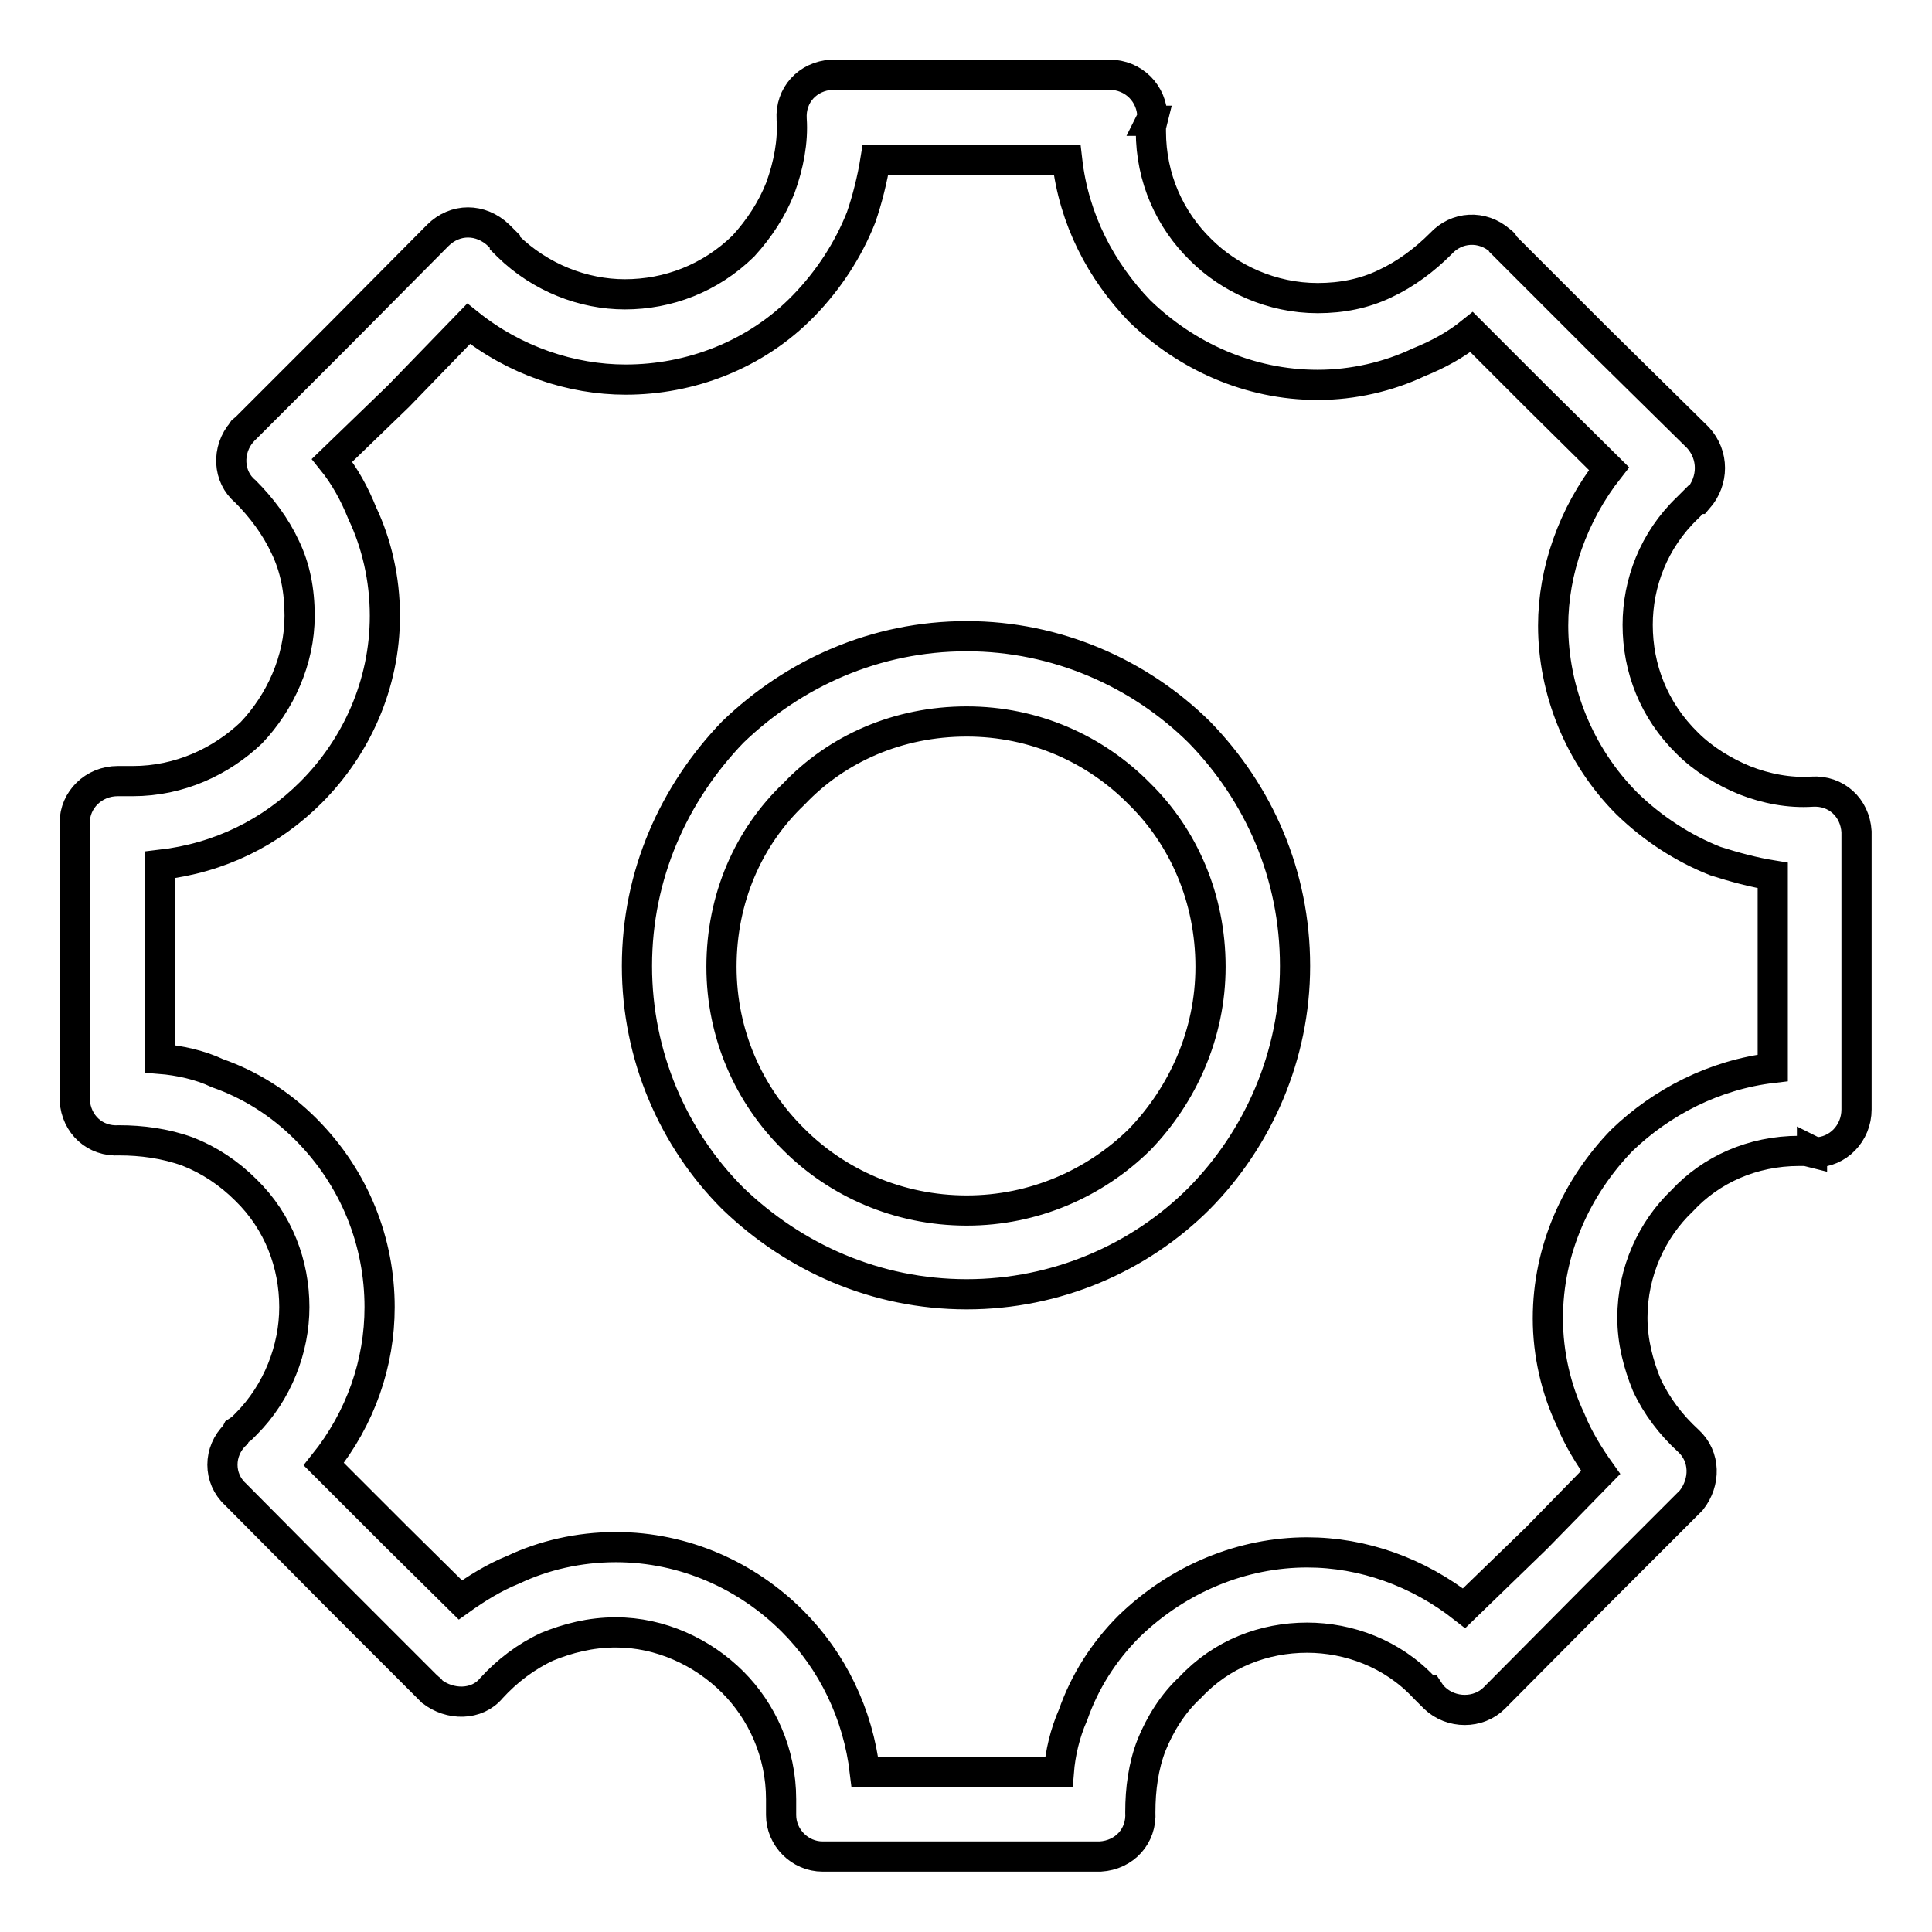 <?xml version="1.0" encoding="utf-8"?>
<!-- Svg Vector Icons : http://www.onlinewebfonts.com/icon -->
<!DOCTYPE svg PUBLIC "-//W3C//DTD SVG 1.1//EN" "http://www.w3.org/Graphics/SVG/1.1/DTD/svg11.dtd">
<svg version="1.1" xmlns="http://www.w3.org/2000/svg" xmlns:xlink="http://www.w3.org/1999/xlink" x="0px" y="0px" viewBox="0 0 256 256" enable-background="new 0 0 256 256" xml:space="preserve">
<g> <path stroke-width="4" fill-opacity="0" stroke="#000000"  d="M128.1,84.3c11.9,0,22.9,4.9,30.8,12.7l0,0c7.9,8.1,12.7,18.9,12.7,31c0,11.9-4.9,22.9-12.7,30.8 c-7.9,7.9-18.9,12.7-30.8,12.7c-12.1,0-22.9-4.9-31-12.7l0,0c-7.9-7.9-12.7-18.9-12.7-30.8c0-12.1,4.9-22.9,12.7-31l0,0l0,0 C105.2,89.2,116,84.3,128.1,84.3L128.1,84.3z M151,105.2c-5.9-6-14-9.6-22.9-9.6c-9.1,0-17.2,3.6-22.9,9.6l0,0 c-6,5.7-9.6,13.8-9.6,22.9c0,8.9,3.6,17,9.6,22.9l0,0c5.7,5.7,13.8,9.4,22.9,9.4c8.9,0,17-3.6,22.9-9.4c5.7-5.9,9.4-14,9.4-22.9 C160.4,119,156.8,110.9,151,105.2L151,105.2z M199.3,32.5l12.3,12.3L225,58c2.1,2.3,2.1,5.7,0,8.1c-0.2,0-0.2,0.2-0.4,0.2l-0.6,0.6 l0,0l-0.4,0.4c-4.5,4.3-6.6,10-6.6,15.5c0,5.7,2.1,11.3,6.6,15.7c2.1,2.1,4.9,3.8,7.6,4.9c2.8,1.1,5.9,1.7,8.9,1.5 c3.2-0.2,5.7,2.1,5.9,5.3c0,0.2,0,0.4,0,0.6v17.2V147c0,3.2-2.5,5.7-5.5,5.7l-0.4-0.2v0.2l-0.8-0.2h-0.9c-6.2,0-11.7,2.5-15.5,6.6 c-4,3.8-6.6,9.4-6.6,15.5c0,3.2,0.8,6.2,1.9,8.9c1.3,2.8,3.2,5.3,5.5,7.4c2.3,2.1,2.3,5.5,0.4,7.9c-0.2,0.2-0.4,0.4-0.4,0.4 l-12.3,12.3L198,225c-2.1,2.1-5.7,2.1-7.9,0c-0.2-0.2-0.2-0.2-0.4-0.4l-0.4-0.6h-0.2l-0.4-0.4c-4.2-4.5-10-6.6-15.5-6.6 c-5.7,0-11.3,2.1-15.5,6.6c-2.3,2.1-4,4.9-5.1,7.6c-1.1,2.8-1.5,5.9-1.5,8.9c0.2,3.2-2.1,5.7-5.3,5.9c-0.2,0-0.2,0-0.4,0h-17.4H109 c-3,0-5.5-2.5-5.5-5.5v-0.4l0,0v-0.8v-0.9c0-6.2-2.6-11.7-6.4-15.5c-4-4-9.6-6.6-15.5-6.6c-3.4,0-6.4,0.8-9.1,1.9 c-2.8,1.3-5.3,3.2-7.4,5.5c-1.9,2.3-5.5,2.3-7.9,0.4c-0.2-0.2-0.2-0.4-0.4-0.4l-12.3-12.3L31.2,198c-2.3-2.1-2.3-5.7,0-7.9l0.2-0.4 l0.6-0.4l0.2-0.2l0.4-0.4c4.2-4.2,6.4-10,6.4-15.5c0-5.7-2.1-11.3-6.4-15.5c-2.3-2.3-4.9-4-7.7-5.1c-3-1.1-6.2-1.5-9.1-1.5 c-3.2,0.2-5.7-2.1-5.9-5.3c0-0.2,0-0.2,0-0.4v-17.4V109c0-3,2.5-5.5,5.7-5.5h0.4l0,0H17h0.6c6.2,0,11.7-2.6,15.7-6.4 c3.8-4,6.4-9.6,6.4-15.5c0-3.4-0.6-6.4-1.9-9.1c-1.3-2.8-3.2-5.3-5.3-7.4c-2.3-1.9-2.5-5.5-0.4-7.9c0-0.2,0.2-0.2,0.4-0.4 l12.3-12.3L58,31.2c2.3-2.3,5.7-2.3,8.1,0l0.2,0.2l0.6,0.6v0.2l0.4,0.4c4.3,4.2,10,6.4,15.5,6.4c5.7,0,11.3-2.1,15.7-6.4 c2.1-2.3,3.8-4.9,4.9-7.7c1.1-3,1.7-6.2,1.5-9.1c-0.2-3.2,2.1-5.7,5.3-5.9c0.2,0,0.4,0,0.6,0h17.2H147c3.2,0,5.7,2.5,5.7,5.7 l-0.2,0.4h0.2l-0.2,0.8v0.6c0,6.2,2.5,11.7,6.6,15.7c3.8,3.8,9.4,6.4,15.5,6.4c3.2,0,6.2-0.6,8.9-1.9c2.8-1.3,5.3-3.2,7.4-5.3 c2.1-2.3,5.5-2.5,7.9-0.4C199.1,32.1,199.3,32.3,199.3,32.5L199.3,32.5z M203.7,52.7L195,44c-2.1,1.7-4.5,3-7,4 c-4,1.9-8.7,3-13.4,3c-9.1,0-17.4-3.8-23.6-9.8l0,0c-5.1-5.3-8.7-12.1-9.6-20h-13.4H116c-0.4,2.5-1.1,5.3-1.9,7.6 c-1.7,4.3-4.3,8.3-7.6,11.7c-6.4,6.6-15.1,9.8-23.6,9.8c-7.2,0-14.7-2.5-20.8-7.4l-9.3,9.6L44,61c1.7,2.1,3,4.5,4,7 c1.9,4,3,8.7,3,13.6c0,9.1-3.8,17.4-9.8,23.4l0,0c-5.3,5.3-12.1,8.7-20,9.6v13.4v12.3c2.5,0.2,5.3,0.8,7.6,1.9 c4.3,1.5,8.3,4,11.7,7.4c6.6,6.6,9.8,15.1,9.8,23.6c0,7.4-2.5,14.7-7.4,20.8l9.6,9.6L61,212c2.1-1.5,4.5-3,7-4c4-1.9,8.7-3,13.6-3 c9.1,0,17.4,3.8,23.4,9.8l0,0c5.3,5.3,8.7,12.3,9.6,20h13.4h12.3c0.2-2.5,0.8-5.1,1.9-7.6c1.5-4.3,4-8.3,7.4-11.7 c6.6-6.4,15.1-9.8,23.6-9.8c7.4,0,14.7,2.6,20.8,7.4l9.6-9.3l8.5-8.7c-1.5-2.1-3-4.5-4-7c-1.9-4-3-8.7-3-13.4 c0-9.1,3.8-17.4,9.8-23.6l0,0c5.3-5.1,12.3-8.7,20-9.6v-13.4V116c-2.5-0.4-5.1-1.1-7.6-1.9c-4.3-1.7-8.3-4.3-11.7-7.6 c-6.4-6.4-9.8-15.1-9.8-23.6c0-7.2,2.6-14.7,7.4-20.8L203.7,52.7z M31.5,189.7L31.5,189.7 M66.3,31.5L66.3,31.5"/></g>
</svg>